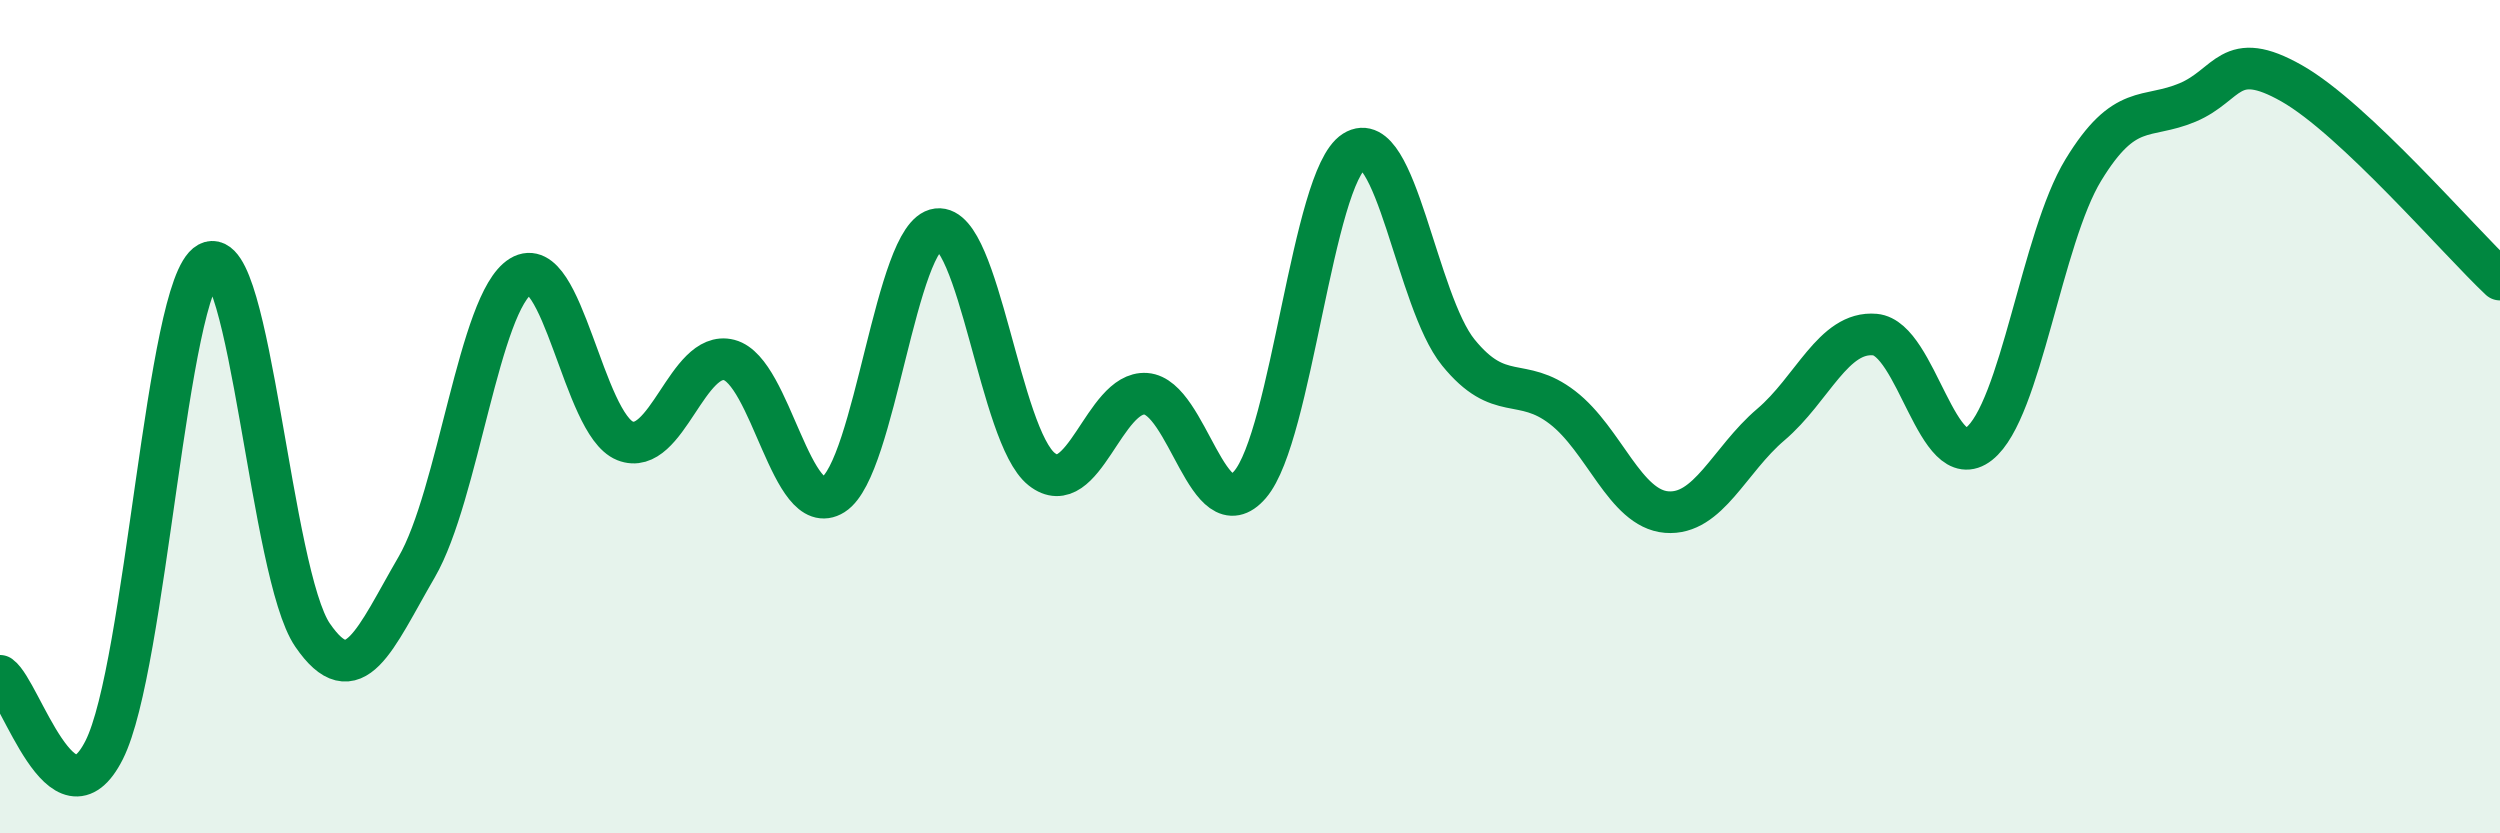 
    <svg width="60" height="20" viewBox="0 0 60 20" xmlns="http://www.w3.org/2000/svg">
      <path
        d="M 0,16.22 C 0.5,16.58 1.5,19.98 2.5,18 C 3.5,16.02 4,6.86 5,6.31 C 6,5.76 6.5,13.78 7.5,15.24 C 8.5,16.7 9,15.33 10,13.61 C 11,11.89 11.5,7.24 12.5,6.63 C 13.5,6.02 14,10.18 15,10.58 C 16,10.98 16.5,8.38 17.5,8.64 C 18.5,8.9 19,12.5 20,11.87 C 21,11.24 21.5,5.62 22.5,5.5 C 23.5,5.38 24,10.47 25,11.26 C 26,12.05 26.5,9.38 27.5,9.45 C 28.5,9.52 29,12.79 30,11.63 C 31,10.47 31.5,4.26 32.5,3.63 C 33.5,3 34,7.23 35,8.46 C 36,9.69 36.5,9.01 37.5,9.78 C 38.5,10.55 39,12.21 40,12.29 C 41,12.37 41.5,11.04 42.5,10.19 C 43.5,9.34 44,7.94 45,8.03 C 46,8.12 46.5,11.44 47.5,10.65 C 48.5,9.86 49,5.72 50,4.08 C 51,2.44 51.5,2.88 52.5,2.46 C 53.5,2.04 53.5,1.15 55,2 C 56.5,2.85 59,5.77 60,6.71L60 20L0 20Z"
        fill="#008740"
        opacity="0.1"
        stroke-linecap="round"
        stroke-linejoin="round"
      />
      <path
        d="M 0,16.22 C 0.5,16.58 1.5,19.98 2.5,18 C 3.5,16.02 4,6.86 5,6.31 C 6,5.76 6.5,13.78 7.5,15.24 C 8.5,16.7 9,15.33 10,13.61 C 11,11.89 11.5,7.24 12.5,6.63 C 13.5,6.02 14,10.18 15,10.58 C 16,10.98 16.5,8.38 17.5,8.64 C 18.5,8.9 19,12.5 20,11.87 C 21,11.24 21.5,5.62 22.5,5.5 C 23.5,5.38 24,10.47 25,11.26 C 26,12.05 26.5,9.38 27.5,9.45 C 28.5,9.52 29,12.79 30,11.63 C 31,10.47 31.5,4.26 32.5,3.63 C 33.5,3 34,7.23 35,8.46 C 36,9.69 36.5,9.01 37.5,9.78 C 38.5,10.55 39,12.21 40,12.29 C 41,12.37 41.5,11.04 42.5,10.19 C 43.5,9.34 44,7.94 45,8.03 C 46,8.12 46.5,11.44 47.5,10.65 C 48.5,9.86 49,5.72 50,4.08 C 51,2.44 51.5,2.88 52.5,2.46 C 53.5,2.04 53.5,1.15 55,2 C 56.5,2.85 59,5.77 60,6.71"
        stroke="#008740"
        stroke-width="1"
        fill="none"
        stroke-linecap="round"
        stroke-linejoin="round"
      />
    </svg>
  